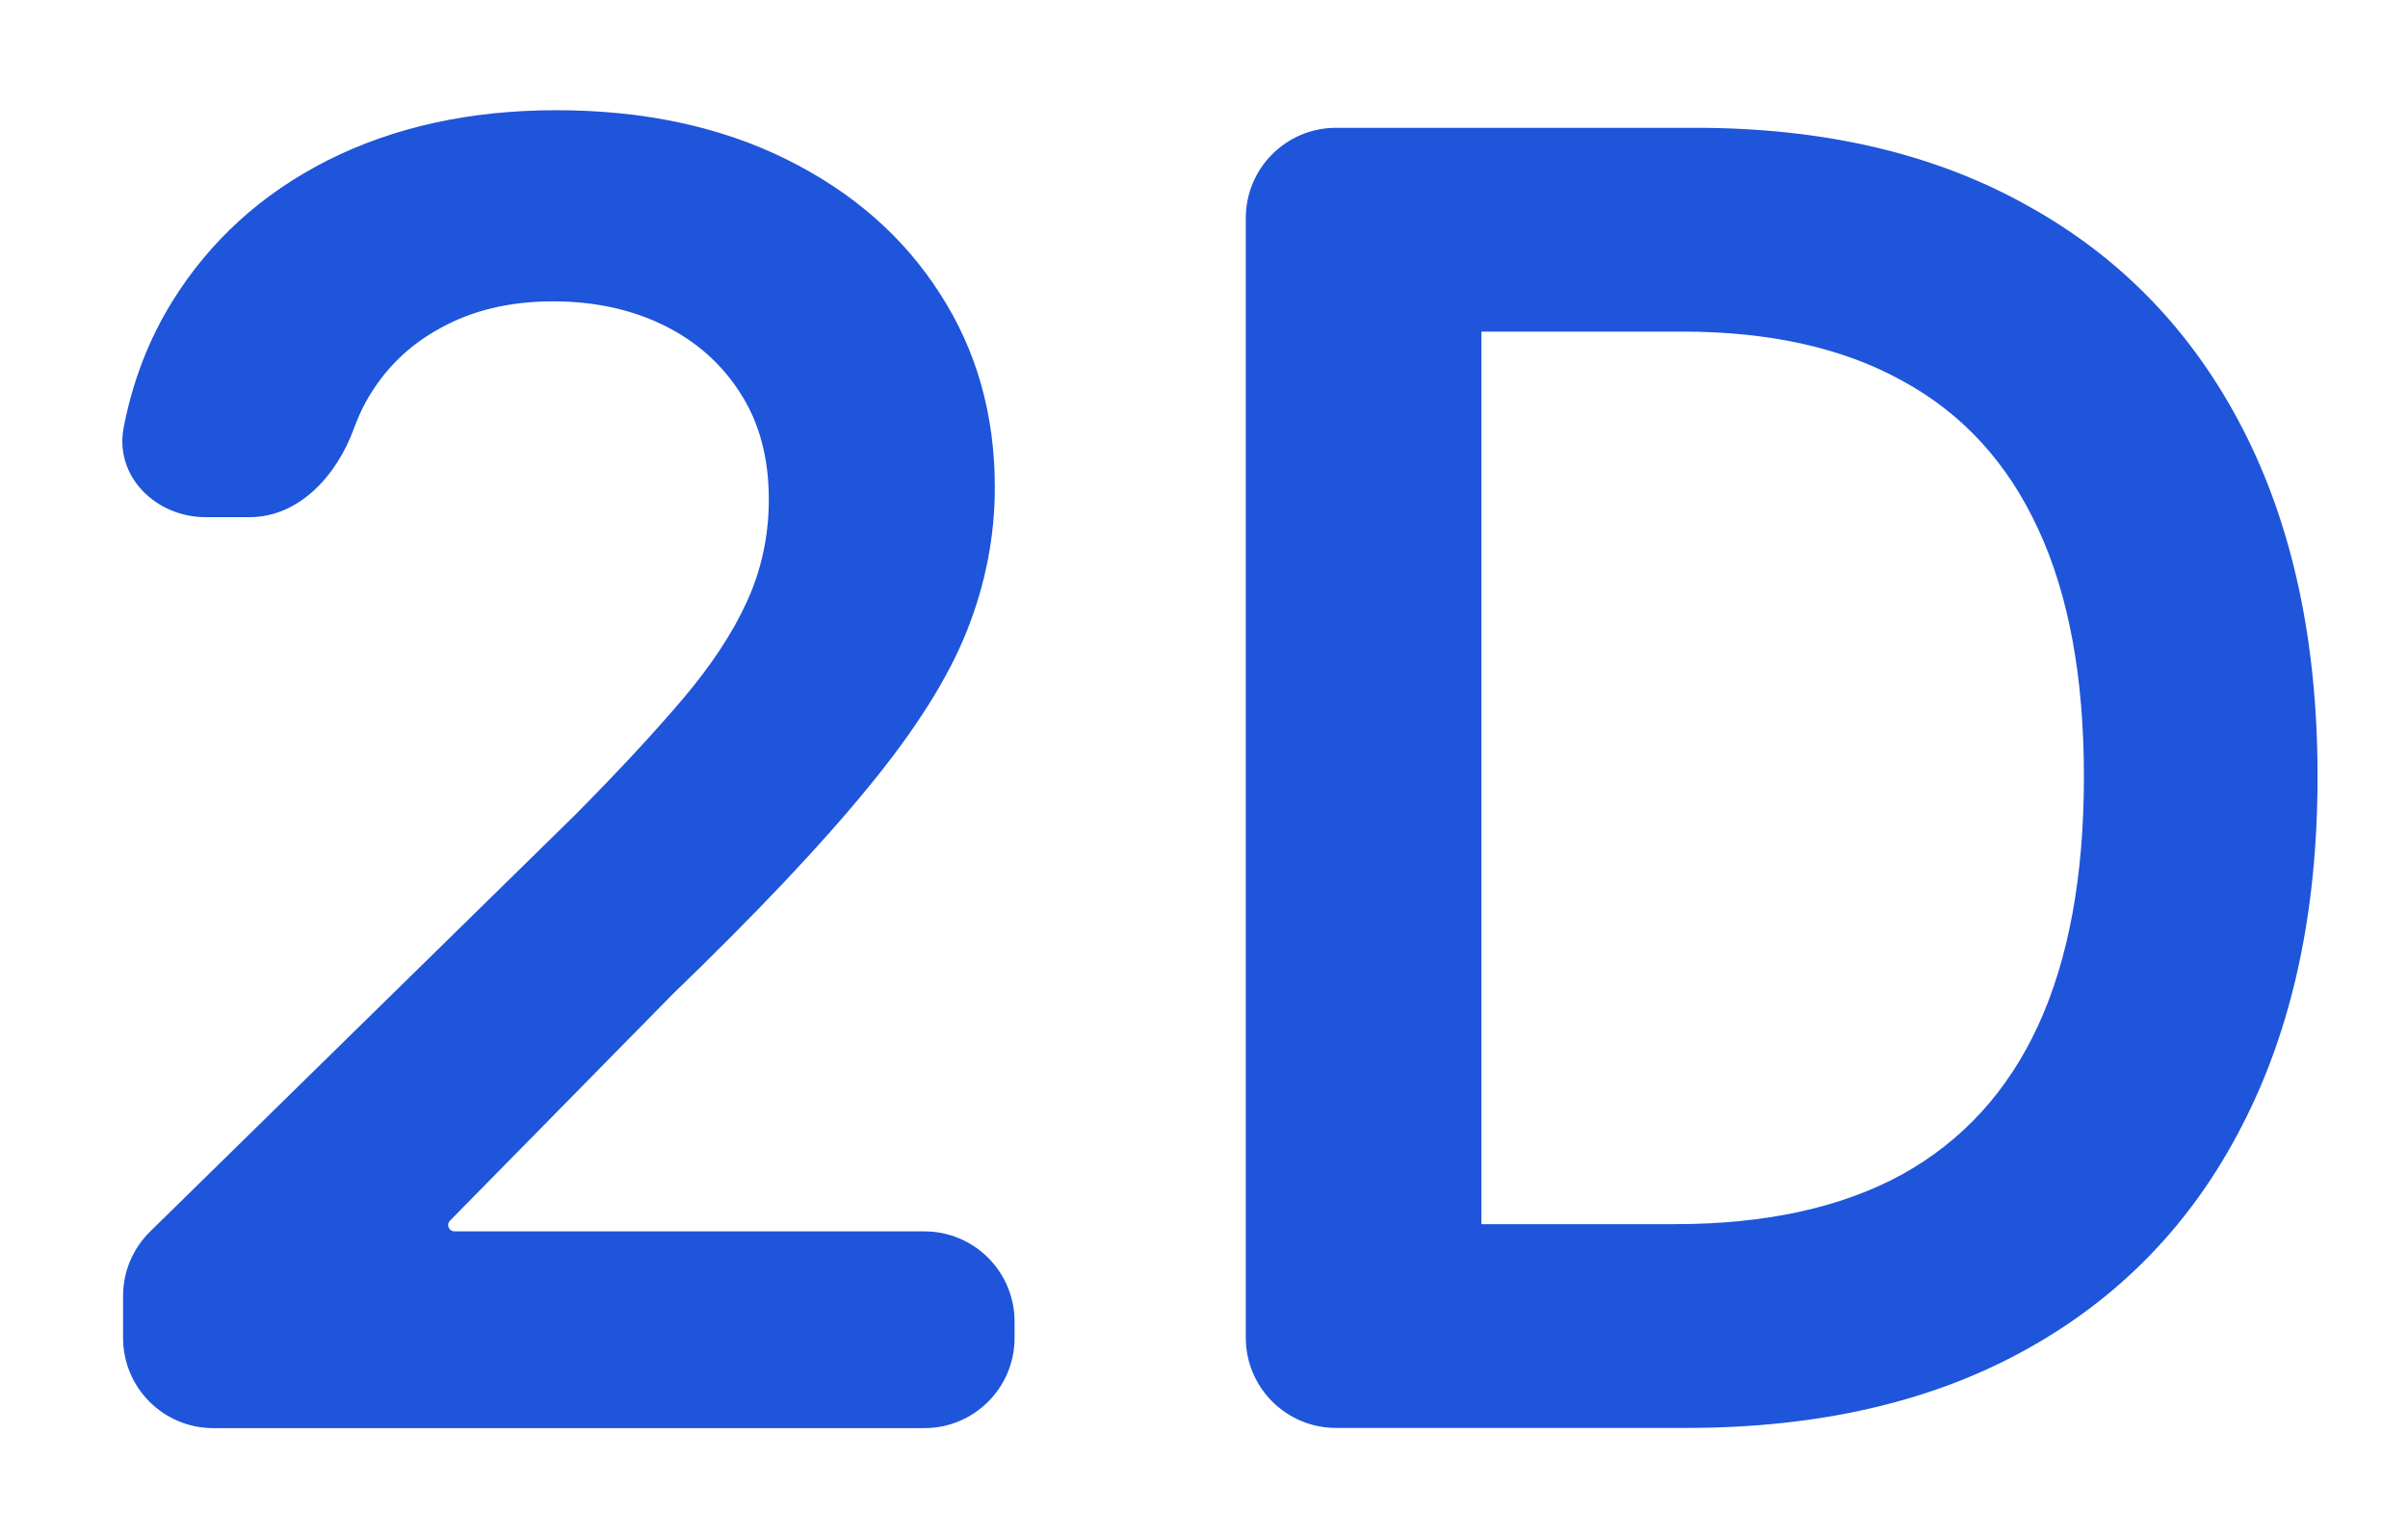 <svg width="36" height="23" viewBox="0 0 36 23" fill="none" xmlns="http://www.w3.org/2000/svg">
<g id="Frame 459">
<g id="2D">
<path id="Vector" d="M25.213 21.351H19.974C19.229 21.351 18.625 20.747 18.625 20.002V3.26C18.625 2.515 19.229 1.911 19.974 1.911H25.346C27.276 1.911 28.934 2.3 30.319 3.079C31.712 3.851 32.781 4.961 33.528 6.41C34.275 7.86 34.648 9.594 34.648 11.612C34.648 13.637 34.271 15.377 33.518 16.833C32.772 18.288 31.693 19.405 30.281 20.184C28.877 20.962 27.187 21.351 25.213 21.351ZM22.147 18.304H25.042C26.396 18.304 27.526 18.057 28.43 17.564C29.335 17.064 30.016 16.32 30.471 15.333C30.927 14.34 31.155 13.099 31.155 11.612C31.155 10.125 30.927 8.891 30.471 7.91C30.016 6.923 29.342 6.186 28.449 5.699C27.564 5.205 26.462 4.958 25.146 4.958H22.147V18.304Z" fill="#1E55DA"/>
<path id="Vector_2" d="M3.189 21.354C2.444 21.354 1.84 20.75 1.84 20.005V19.377C1.84 19.015 1.986 18.667 2.245 18.414L8.589 12.194C9.235 11.543 9.773 10.963 10.203 10.457C10.633 9.951 10.956 9.461 11.171 8.986C11.386 8.511 11.494 8.005 11.494 7.467C11.494 6.853 11.355 6.328 11.076 5.891C10.798 5.448 10.415 5.107 9.928 4.866C9.441 4.626 8.887 4.506 8.267 4.506C7.628 4.506 7.068 4.638 6.587 4.904C6.106 5.164 5.732 5.534 5.466 6.015C5.399 6.14 5.341 6.271 5.291 6.408C5.036 7.108 4.473 7.733 3.728 7.733H3.075C2.33 7.733 1.708 7.123 1.849 6.392C1.982 5.704 2.223 5.079 2.571 4.515C3.135 3.604 3.91 2.898 4.897 2.398C5.89 1.898 7.03 1.648 8.314 1.648C9.618 1.648 10.763 1.892 11.75 2.379C12.738 2.867 13.503 3.534 14.047 4.382C14.598 5.23 14.873 6.198 14.873 7.287C14.873 8.015 14.734 8.73 14.456 9.432C14.177 10.134 13.687 10.913 12.984 11.767C12.288 12.621 11.31 13.656 10.051 14.871L6.728 18.251C6.71 18.269 6.7 18.293 6.7 18.317C6.7 18.369 6.743 18.412 6.795 18.412H13.819C14.564 18.412 15.168 19.016 15.168 19.761V20.005C15.168 20.75 14.564 21.354 13.819 21.354H3.189Z" fill="#1E55DA"/>
</g>
</g>
</svg>

